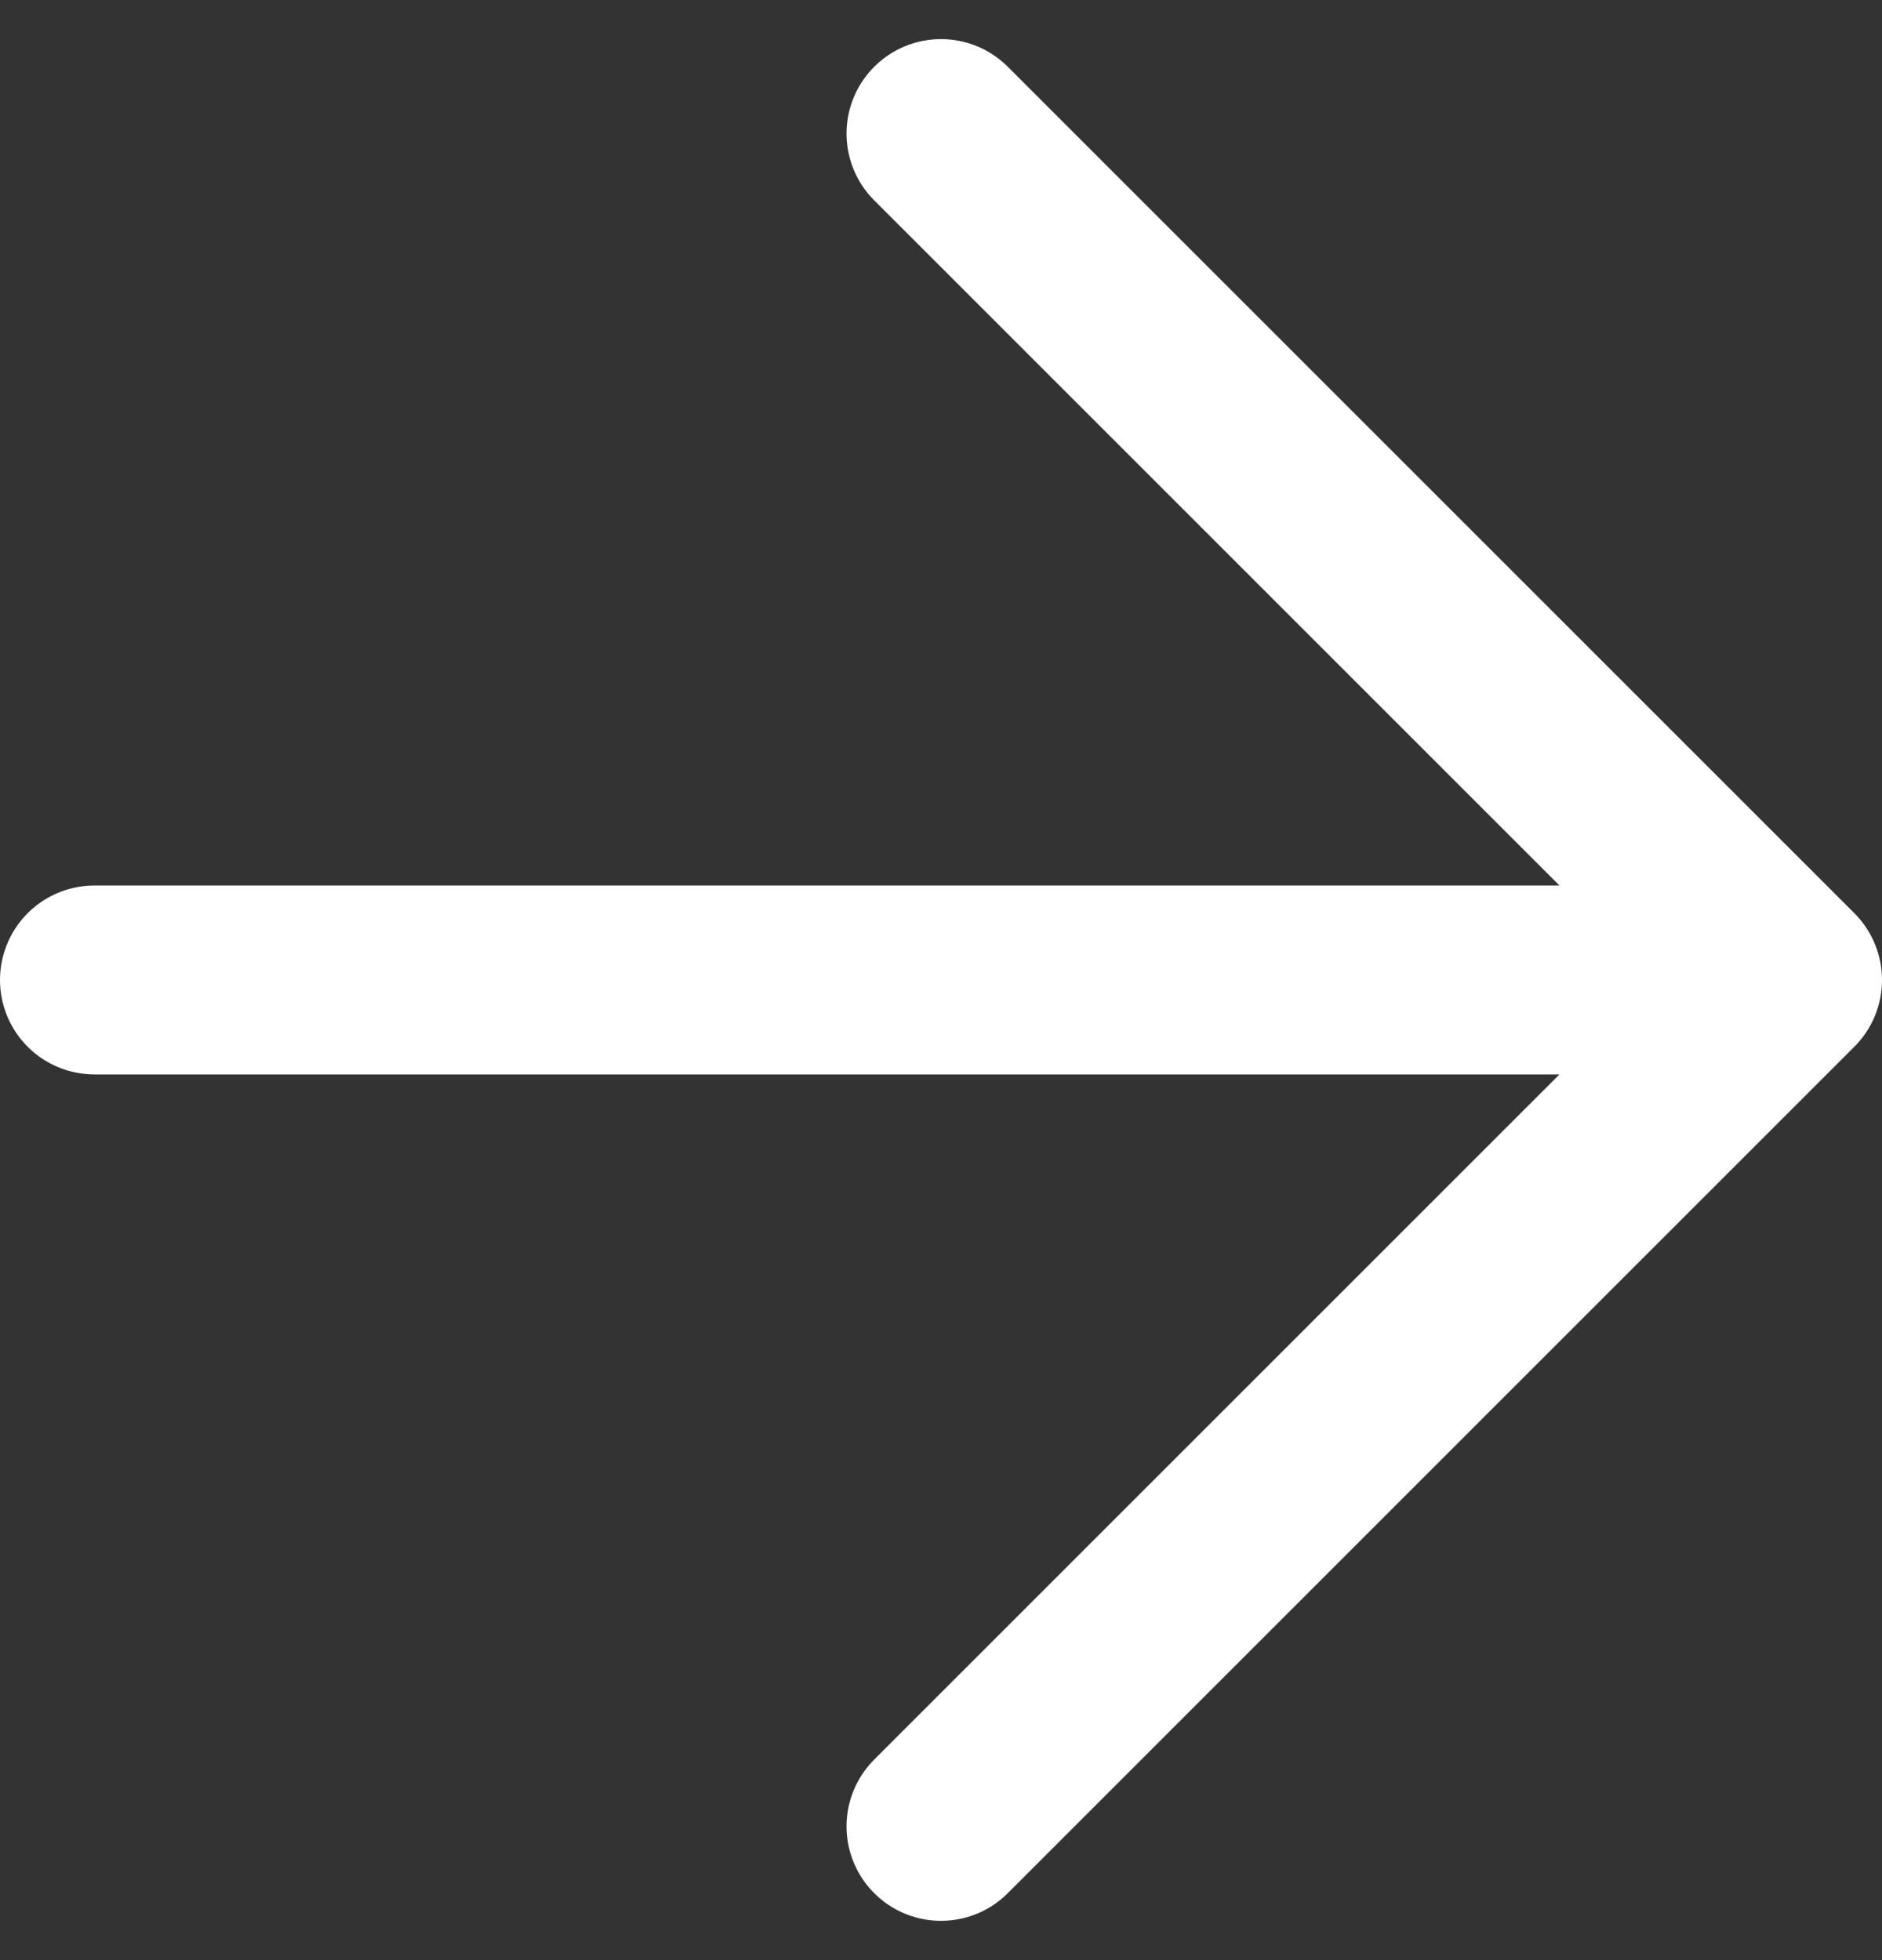 <svg xmlns="http://www.w3.org/2000/svg" width="19.922" height="20.751" viewBox="0 0 19.922 20.751">
  <rect x="0" y="0" width="19.922" height="20.751" fill="#333333" stroke="none"/>
  <path id="Path_974" data-name="Path 974" d="M29.922,20.961,20.961,12,12,20.961m8.961,8.961V12" transform="translate(30.922 -10.586) rotate(90)" fill="none" stroke="#fff" stroke-linecap="round" stroke-linejoin="round" stroke-width="2"/>
</svg>
